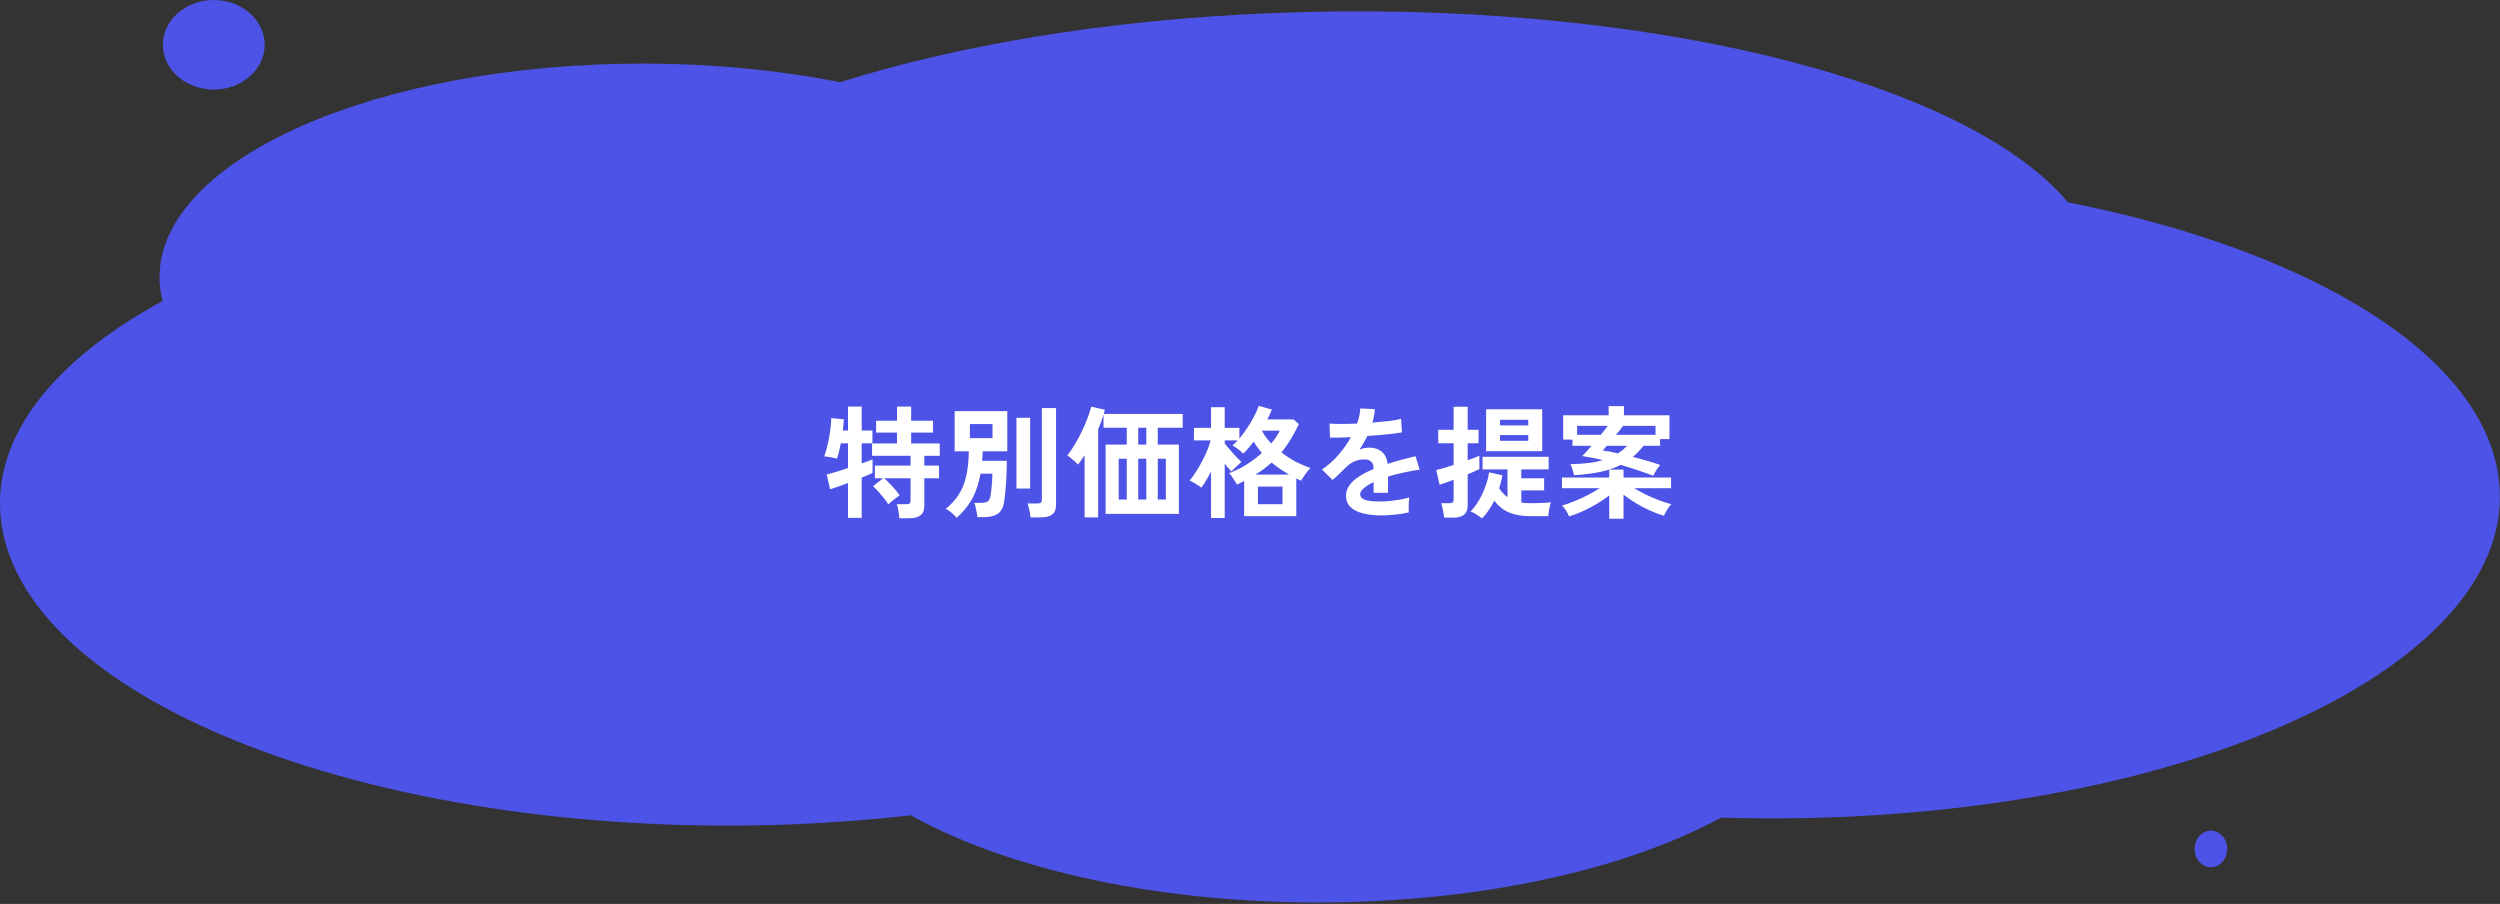 <svg width="614" height="222" viewBox="0 0 614 222" fill="none" xmlns="http://www.w3.org/2000/svg">
<rect x="0" y="0" width="614" height="222" fill="#333333" stroke="none"/>
<path d="M613.212 114.621C609.846 98.607 595.905 84.155 574.727 72.493C556.913 62.681 533.96 54.842 507.895 49.693C482.619 19.551 402.354 -0.479 312.133 3.226C271.775 4.882 235.388 11.052 206.338 20.192C188.313 16.625 168.022 14.987 146.956 15.846C81.659 18.524 33.641 44.101 39.696 72.973C39.767 73.284 39.865 73.589 39.95 73.901C11.561 89.379 -3.717 109.577 0.775 130.99C9.899 174.481 97.036 206.459 195.382 202.424C205.084 202.026 214.533 201.279 223.686 200.239C249.582 214.678 290.912 223.233 335.494 221.402C371.036 219.945 401.804 212.162 422.673 200.812C432.178 201.098 441.853 201.067 451.639 200.669C549.999 196.634 622.322 158.105 613.197 114.621H613.212Z" fill="#4D53E6"/>
<path d="M52.5 22C59.404 22 65 17.075 65 11C65 4.925 59.404 0 52.5 0C45.596 0 40 4.925 40 11C40 17.075 45.596 22 52.5 22Z" fill="#4D53E6"/>
<path d="M543 204C540.79 204 539 206.017 539 208.5C539 210.983 540.79 213 543 213C545.21 213 547 210.983 547 208.5C547 206.017 545.21 204 543 204Z" fill="#4D53E6"/>
<path d="M220.9 127.28C220.88 126.96 220.83 126.58 220.75 126.14C220.69 125.7 220.62 125.27 220.54 124.85C220.46 124.43 220.36 124.09 220.24 123.83H222.61C223.01 123.83 223.28 123.77 223.42 123.65C223.56 123.51 223.63 123.25 223.63 122.87V117.47H217.18C217.56 117.79 217.99 118.21 218.47 118.73C218.97 119.23 219.44 119.74 219.88 120.26C220.34 120.78 220.69 121.24 220.93 121.64C220.73 121.78 220.44 122 220.06 122.3C219.68 122.58 219.31 122.87 218.95 123.17C218.59 123.47 218.33 123.71 218.17 123.89C217.93 123.45 217.58 122.95 217.12 122.39C216.68 121.83 216.22 121.28 215.74 120.74C215.26 120.2 214.82 119.76 214.42 119.42L216.85 117.47H214.87V114.35H223.63V111.95H214.18V108.92H220.3V106.25H215.17V103.34H220.3V99.86H223.78V103.34H229.15V106.25H223.78V108.92H230.8V111.95H227.02V114.35H230.62V117.47H227.02V124.22C227.02 125.28 226.71 126.05 226.09 126.53C225.49 127.03 224.57 127.28 223.33 127.28H220.9ZM208.27 127.19V118.64C207.35 118.98 206.49 119.29 205.69 119.57C204.91 119.85 204.3 120.05 203.86 120.17L203.05 116.51C203.61 116.39 204.36 116.19 205.3 115.91C206.24 115.61 207.23 115.29 208.27 114.95V108.89H206.5C206.36 109.63 206.21 110.33 206.05 110.99C205.89 111.63 205.73 112.18 205.57 112.64C205.35 112.56 205.04 112.49 204.64 112.43C204.26 112.35 203.87 112.28 203.47 112.22C203.07 112.14 202.72 112.1 202.42 112.1C202.74 111.26 203.02 110.3 203.26 109.22C203.52 108.12 203.73 107 203.89 105.86C204.05 104.72 204.14 103.66 204.16 102.68L207.25 102.98C207.23 103.34 207.2 103.76 207.16 104.24C207.12 104.72 207.07 105.22 207.01 105.74H208.27V99.86H211.63V105.74H214.27V108.89H211.63V113.81C212.81 113.41 213.7 113.08 214.3 112.82V116.15C213.68 116.45 212.79 116.84 211.63 117.32V127.19H208.27ZM234.94 127.19C234.66 126.81 234.25 126.39 233.71 125.93C233.19 125.49 232.71 125.17 232.27 124.97C233.59 123.91 234.65 122.75 235.45 121.49C236.27 120.23 236.88 118.74 237.28 117.02C237.68 115.3 237.9 113.24 237.94 110.84H234.46V100.97H247.39V110.84H241.33C241.33 111.24 241.32 111.64 241.3 112.04C241.28 112.42 241.25 112.8 241.21 113.18H247.27C247.27 114.36 247.24 115.6 247.18 116.9C247.12 118.18 247.04 119.38 246.94 120.5C246.84 121.62 246.73 122.54 246.61 123.26C246.37 124.72 245.83 125.71 244.99 126.23C244.17 126.75 243.02 127.01 241.54 127.01H240.04C240.02 126.67 239.96 126.26 239.86 125.78C239.78 125.32 239.69 124.88 239.59 124.46C239.49 124.04 239.39 123.72 239.29 123.5H240.88C241.66 123.5 242.22 123.39 242.56 123.17C242.9 122.93 243.13 122.5 243.25 121.88C243.35 121.36 243.43 120.77 243.49 120.11C243.57 119.45 243.63 118.79 243.67 118.13C243.71 117.45 243.73 116.85 243.73 116.33H240.82C240.38 118.79 239.67 120.89 238.69 122.63C237.71 124.35 236.46 125.87 234.94 127.19ZM253.09 127.07C253.07 126.75 253.02 126.37 252.94 125.93C252.86 125.51 252.77 125.09 252.67 124.67C252.57 124.25 252.46 123.91 252.34 123.65H254.77C255.17 123.65 255.45 123.59 255.61 123.47C255.79 123.33 255.88 123.07 255.88 122.69V100.22H259.36V124.04C259.36 125.1 259.05 125.87 258.43 126.35C257.83 126.83 256.91 127.07 255.67 127.07H253.09ZM249.64 119.99V102.62H253V119.99H249.64ZM238.21 107.6H243.76V104.15H238.21V107.6ZM266.38 127.07V111.8C266.1 112.24 265.82 112.66 265.54 113.06C265.28 113.44 265.01 113.79 264.73 114.11C264.57 113.87 264.32 113.61 263.98 113.33C263.66 113.03 263.33 112.75 262.99 112.49C262.65 112.21 262.36 112 262.12 111.86C262.72 111.14 263.32 110.27 263.92 109.25C264.54 108.23 265.12 107.16 265.66 106.04C266.2 104.92 266.67 103.83 267.07 102.77C267.49 101.69 267.8 100.72 268 99.86L271.36 100.64C271.3 100.94 271.21 101.28 271.09 101.66H290.47V105.05H284.35V109.19H289.54V126.2H271.54V109.19H276.73V105.05H271.03V101.81C270.87 102.37 270.68 102.95 270.46 103.55C270.24 104.15 269.99 104.77 269.71 105.41V127.07H266.38ZM274.75 122.69H276.73V112.67H274.75V122.69ZM279.55 122.69H281.53V112.67H279.55V122.69ZM284.35 122.69H286.33V112.67H284.35V122.69ZM279.55 109.19H281.53V105.05H279.55V109.19ZM297.43 127.22V115.82C297.05 116.58 296.65 117.3 296.23 117.98C295.83 118.66 295.43 119.26 295.03 119.78C294.71 119.5 294.26 119.19 293.68 118.85C293.1 118.49 292.6 118.21 292.18 118.01C292.7 117.39 293.22 116.67 293.74 115.85C294.28 115.03 294.78 114.17 295.24 113.27C295.72 112.37 296.14 111.48 296.5 110.6C296.86 109.72 297.14 108.91 297.34 108.17H293.23V105.08H297.43V100.01H300.79V105.08H304.39V107.72C305.01 106.98 305.62 106.16 306.22 105.26C306.84 104.36 307.4 103.43 307.9 102.47C308.42 101.51 308.84 100.58 309.16 99.68L312.37 100.58C312.21 100.96 312.04 101.36 311.86 101.78C311.68 102.18 311.48 102.59 311.26 103.01H317.68L319 104.15C318.38 105.49 317.71 106.74 316.99 107.9C316.29 109.06 315.53 110.13 314.71 111.11C315.79 111.95 316.94 112.7 318.16 113.36C319.4 114 320.63 114.53 321.85 114.95C321.41 115.39 320.97 115.92 320.53 116.54C320.11 117.14 319.78 117.65 319.54 118.07C319.34 117.97 319.14 117.88 318.94 117.8C318.76 117.7 318.57 117.6 318.37 117.5V126.77H305.56V118.13C305.28 118.27 304.99 118.42 304.69 118.58C304.39 118.72 304.09 118.86 303.79 119C303.57 118.6 303.27 118.12 302.89 117.56C302.53 116.98 302.18 116.53 301.84 116.21C303.24 115.71 304.64 115.03 306.04 114.17C307.44 113.29 308.73 112.32 309.91 111.26C309.55 110.82 309.2 110.37 308.86 109.91C308.52 109.45 308.21 108.97 307.93 108.47C307.49 109.03 307.05 109.56 306.61 110.06C306.19 110.56 305.76 111.01 305.32 111.41C304.94 111.01 304.52 110.64 304.06 110.3C303.6 109.96 303.14 109.66 302.68 109.4C302.88 109.24 303.09 109.06 303.31 108.86C303.53 108.64 303.75 108.41 303.97 108.17H300.79V108.92C301.19 109.42 301.64 109.96 302.14 110.54C302.64 111.12 303.13 111.67 303.61 112.19C304.11 112.69 304.54 113.11 304.9 113.45C304.7 113.61 304.44 113.84 304.12 114.14C303.8 114.42 303.49 114.71 303.19 115.01C302.89 115.31 302.64 115.57 302.44 115.79C302.22 115.57 301.96 115.29 301.66 114.95C301.38 114.59 301.09 114.22 300.79 113.84V127.22H297.43ZM308.95 123.83H314.98V119.51H308.95V123.83ZM308.35 116.57H316.6C315.86 116.13 315.13 115.67 314.41 115.19C313.69 114.69 312.99 114.16 312.31 113.6C311.71 114.14 311.08 114.66 310.42 115.16C309.76 115.64 309.07 116.11 308.35 116.57ZM312.22 108.92C313.1 107.86 313.8 106.81 314.32 105.77H309.91C310.47 106.85 311.24 107.9 312.22 108.92ZM339.28 126.59C337.64 126.59 336.16 126.43 334.84 126.11C333.52 125.79 332.48 125.28 331.72 124.58C330.96 123.86 330.58 122.92 330.58 121.76C330.58 120.8 330.87 119.93 331.45 119.15C332.03 118.35 332.83 117.63 333.85 116.99C334.87 116.33 336.03 115.73 337.33 115.19V114.95C337.33 114.25 337.15 113.74 336.79 113.42C336.45 113.08 336.01 112.89 335.47 112.85C334.55 112.79 333.67 112.92 332.83 113.24C331.99 113.56 331.16 114.14 330.34 114.98C330.1 115.22 329.79 115.53 329.41 115.91C329.03 116.27 328.65 116.63 328.27 116.99C327.89 117.35 327.56 117.65 327.28 117.89L324.67 115.31C326.07 114.39 327.39 113.23 328.63 111.83C329.87 110.43 330.92 108.94 331.78 107.36C330.66 107.4 329.64 107.44 328.72 107.48C327.8 107.5 327.11 107.5 326.65 107.48L326.53 104.03C327.21 104.09 328.15 104.12 329.35 104.12C330.57 104.12 331.89 104.09 333.31 104.03C333.77 102.71 334.03 101.47 334.09 100.31L337.66 100.49C337.6 101.55 337.4 102.65 337.06 103.79C338.54 103.67 339.91 103.54 341.17 103.4C342.45 103.24 343.43 103.06 344.11 102.86L344.32 106.19C343.76 106.29 343.03 106.4 342.13 106.52C341.23 106.62 340.23 106.72 339.13 106.82C338.05 106.92 336.94 107.01 335.8 107.09C335.54 107.65 335.24 108.22 334.9 108.8C334.58 109.36 334.24 109.9 333.88 110.42C334.68 110.1 335.49 109.94 336.31 109.94C337.49 109.94 338.48 110.25 339.28 110.87C340.1 111.49 340.61 112.51 340.81 113.93C341.93 113.55 343.07 113.21 344.23 112.91C345.41 112.59 346.55 112.3 347.65 112.04L348.67 115.34C347.27 115.54 345.91 115.79 344.59 116.09C343.27 116.37 342.04 116.69 340.9 117.05V121.04H337.36V118.4C336.36 118.88 335.56 119.38 334.96 119.9C334.36 120.4 334.06 120.88 334.06 121.34C334.06 122.02 334.47 122.5 335.29 122.78C336.11 123.04 337.36 123.17 339.04 123.17C339.72 123.17 340.48 123.13 341.32 123.05C342.18 122.95 343.03 122.83 343.87 122.69C344.73 122.53 345.48 122.36 346.12 122.18C346.08 122.44 346.04 122.82 346 123.32C345.98 123.8 345.97 124.28 345.97 124.76C345.97 125.24 345.98 125.6 346 125.84C345.02 126.08 343.92 126.26 342.7 126.38C341.48 126.52 340.34 126.59 339.28 126.59ZM363.97 127.34C363.65 127.04 363.21 126.72 362.65 126.38C362.11 126.04 361.62 125.78 361.18 125.6C361.68 125.12 362.17 124.52 362.65 123.8C363.15 123.06 363.61 122.25 364.03 121.37C364.45 120.47 364.81 119.56 365.11 118.64C365.41 117.72 365.61 116.84 365.71 116L368.98 116.72C368.9 117.26 368.79 117.8 368.65 118.34C368.51 118.88 368.36 119.41 368.2 119.93C368.78 120.83 369.46 121.55 370.24 122.09V115.28H364.12V112.19H380.35V115.28H373.63V117.47H379.24V120.44H373.63V123.41C374.33 123.53 375.07 123.59 375.85 123.59C378.13 123.59 379.81 123.51 380.89 123.35C380.75 123.75 380.62 124.3 380.5 125C380.38 125.68 380.3 126.27 380.26 126.77H375.85C373.79 126.77 372.05 126.47 370.63 125.87C369.21 125.27 368 124.3 367 122.96C366.16 124.66 365.15 126.12 363.97 127.34ZM354.67 127.13C354.65 126.83 354.6 126.45 354.52 125.99C354.44 125.53 354.35 125.08 354.25 124.64C354.15 124.18 354.05 123.83 353.95 123.59H355.9C356.3 123.59 356.58 123.53 356.74 123.41C356.92 123.27 357.01 123.01 357.01 122.63V117.83C356.25 118.13 355.55 118.39 354.91 118.61C354.29 118.83 353.84 118.98 353.56 119.06L352.75 115.43C353.23 115.33 353.85 115.17 354.61 114.95C355.37 114.71 356.17 114.46 357.01 114.2V108.86H353.23V105.56H357.01V99.89H360.46V105.56H363.13V108.86H360.46V113.03C361.12 112.79 361.7 112.58 362.2 112.4C362.72 112.2 363.1 112.03 363.34 111.89V115.22C363.08 115.36 362.69 115.54 362.17 115.76C361.67 115.98 361.1 116.22 360.46 116.48V124.16C360.46 125.2 360.16 125.95 359.56 126.41C358.98 126.89 358.09 127.13 356.89 127.13H354.67ZM364.99 110.81V100.52H378.76V110.81H364.99ZM368.41 108.26H375.34V106.85H368.41V108.26ZM368.41 104.48H375.34V103.1H368.41V104.48ZM406 116.84C404.92 116.42 403.69 115.98 402.31 115.52C400.95 115.06 399.53 114.61 398.05 114.17C396.57 114.93 394.89 115.51 393.01 115.91C391.15 116.29 389.01 116.56 386.59 116.72C386.51 116.32 386.38 115.85 386.2 115.31C386.04 114.75 385.87 114.31 385.69 113.99C387.31 113.97 388.77 113.88 390.07 113.72C391.39 113.56 392.58 113.32 393.64 113C392.78 112.78 391.92 112.59 391.06 112.43C390.22 112.27 389.4 112.13 388.6 112.01C388.88 111.73 389.22 111.37 389.62 110.93C390.02 110.49 390.44 110.01 390.88 109.49H386.2V107.96H383.92V101.99H395.08V99.74H398.83V101.99H410.02V107.84H407.71V109.49H403.66C403.26 109.99 402.84 110.47 402.4 110.93C401.96 111.39 401.5 111.82 401.02 112.22C402.12 112.48 403.24 112.78 404.38 113.12C405.52 113.44 406.64 113.8 407.74 114.2C407.46 114.52 407.14 114.96 406.78 115.52C406.44 116.06 406.18 116.5 406 116.84ZM395.23 127.4V121.67C394.35 122.37 393.34 123.06 392.2 123.74C391.06 124.42 389.89 125.03 388.69 125.57C387.51 126.11 386.4 126.53 385.36 126.83C385.2 126.43 384.96 125.96 384.64 125.42C384.32 124.9 383.98 124.48 383.62 124.16C384.5 123.92 385.48 123.58 386.56 123.14C387.66 122.7 388.76 122.2 389.86 121.64C390.96 121.08 391.97 120.5 392.89 119.9H383.62V117.29H395.23V115.34H398.74V117.29H410.41V119.9H401.35C402.27 120.46 403.26 121 404.32 121.52C405.38 122.02 406.44 122.47 407.5 122.87C408.58 123.27 409.57 123.59 410.47 123.83C410.15 124.15 409.81 124.6 409.45 125.18C409.09 125.78 408.83 126.28 408.67 126.68C407.63 126.38 406.51 125.96 405.31 125.42C404.11 124.88 402.94 124.27 401.8 123.59C400.66 122.89 399.64 122.19 398.74 121.49V127.4H395.23ZM396.88 106.79H406.6V104.6H398.62C398.4 104.9 398.14 105.24 397.84 105.62C397.54 106 397.22 106.39 396.88 106.79ZM387.34 106.79H393.13C393.47 106.39 393.79 106 394.09 105.62C394.39 105.24 394.65 104.9 394.87 104.6H387.34V106.79ZM397.36 111.35C397.78 111.07 398.18 110.78 398.56 110.48C398.94 110.16 399.3 109.83 399.64 109.49H394.63C394.43 109.71 394.24 109.92 394.06 110.12C393.9 110.32 393.76 110.49 393.64 110.63C394.2 110.71 394.79 110.81 395.41 110.93C396.03 111.05 396.68 111.19 397.36 111.35Z" fill="white"/>
</svg>

